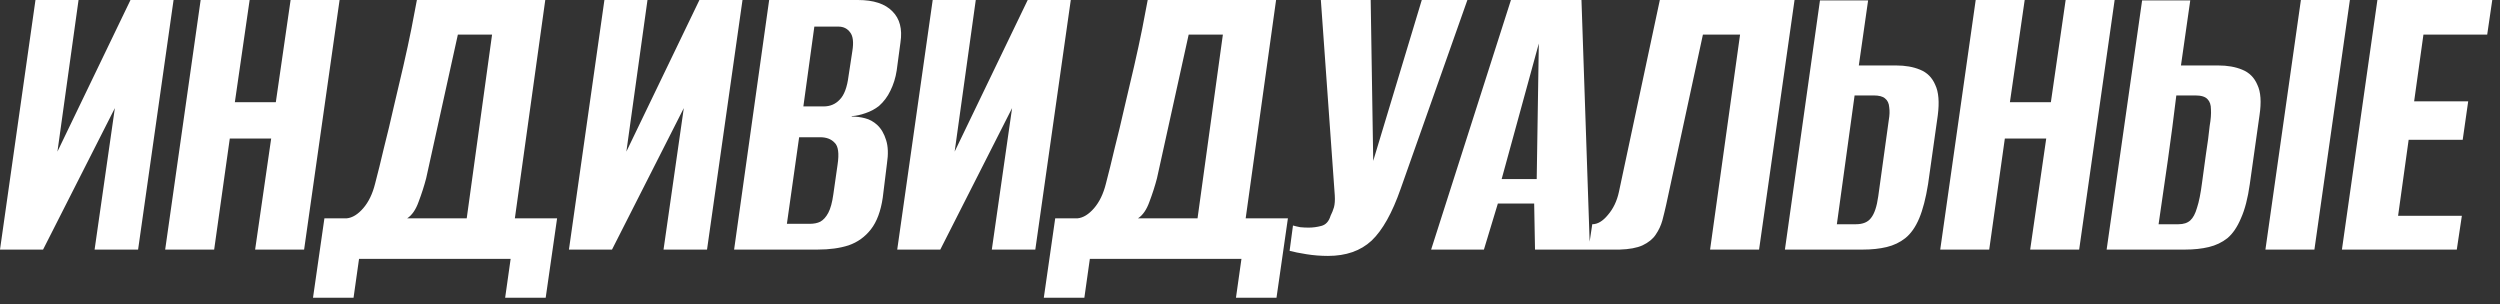 <?xml version="1.0" encoding="UTF-8"?> <svg xmlns="http://www.w3.org/2000/svg" width="296" height="36" viewBox="0 0 296 36" fill="none"><rect x="0" y="0" width="296" height="36" fill="#333333" stroke="none"/><path d="M0 29.55L4.2 -0H9.3L6.8 17.95L15.45 -0H20.55L16.35 29.55H11.2L13.6 12.8L5.1 29.55H0ZM19.557 29.55L23.757 -0H29.557L27.807 12.1H32.657L34.407 -0H40.207L36.007 29.55H30.207L32.107 16.4H27.207L25.357 29.55H19.557ZM37.06 35.25L38.41 25.85H41.06C41.727 25.783 42.377 25.383 43.01 24.65C43.644 23.916 44.11 22.95 44.41 21.75C44.743 20.483 45.093 19.067 45.46 17.5C45.86 15.933 46.243 14.333 46.61 12.7C47.01 11.033 47.394 9.4 47.76 7.8C48.127 6.2 48.444 4.733 48.71 3.4C48.977 2.033 49.194 0.9 49.36 -0H64.56L60.96 25.85H65.96L64.61 35.25H59.81L60.46 30.65H42.51L41.86 35.25H37.06ZM48.21 25.85H55.26L58.26 4.1H54.21L50.46 21.1C50.227 22 49.927 22.933 49.56 23.9C49.227 24.833 48.777 25.483 48.21 25.85ZM67.362 29.55L71.562 -0H76.662L74.162 17.95L82.812 -0H87.912L83.712 29.55H78.562L80.962 12.8L72.462 29.55H67.362ZM86.918 29.55L91.068 -0H101.568C103.435 -0 104.802 0.45 105.668 1.35C106.535 2.216 106.852 3.433 106.618 5L106.168 8.35C106.035 9.216 105.785 10.017 105.418 10.75C105.085 11.45 104.635 12.05 104.068 12.55C103.602 12.916 103.068 13.2 102.468 13.4C101.902 13.6 101.368 13.716 100.868 13.75L100.818 13.8C101.385 13.8 101.918 13.867 102.418 14C102.952 14.133 103.435 14.4 103.868 14.8C104.335 15.233 104.685 15.833 104.918 16.6C105.152 17.333 105.185 18.25 105.018 19.35L104.518 23.4C104.285 25 103.818 26.25 103.118 27.15C102.418 28.05 101.535 28.683 100.468 29.05C99.435 29.383 98.218 29.55 96.818 29.55H86.918ZM93.168 26.5H95.868C96.368 26.5 96.785 26.416 97.118 26.25C97.485 26.05 97.802 25.7 98.068 25.2C98.335 24.7 98.535 23.966 98.668 23L99.168 19.5C99.368 18.166 99.252 17.3 98.818 16.9C98.418 16.466 97.852 16.25 97.118 16.25H94.618L93.168 26.5ZM95.118 12.6H97.518C98.285 12.6 98.918 12.333 99.418 11.8C99.952 11.267 100.302 10.333 100.468 9L100.918 6.05C101.085 5.016 101.002 4.283 100.668 3.85C100.335 3.383 99.868 3.15 99.268 3.15H96.418L95.118 12.6ZM106.231 29.55L110.431 -0H115.531L113.031 17.95L121.681 -0H126.781L122.581 29.55H117.431L119.831 12.8L111.331 29.55H106.231ZM123.587 35.25L124.937 25.85H127.588C128.254 25.783 128.904 25.383 129.538 24.65C130.171 23.916 130.638 22.95 130.938 21.75C131.271 20.483 131.621 19.067 131.988 17.5C132.388 15.933 132.771 14.333 133.138 12.7C133.538 11.033 133.921 9.4 134.288 7.8C134.654 6.2 134.971 4.733 135.238 3.4C135.504 2.033 135.721 0.9 135.888 -0H151.088L147.488 25.85H152.488L151.137 35.25H146.338L146.988 30.65H129.038L128.388 35.25H123.587ZM134.738 25.85H141.788L144.788 4.1H140.738L136.988 21.1C136.754 22 136.454 22.933 136.088 23.9C135.754 24.833 135.304 25.483 134.738 25.85ZM157.239 30.3C156.372 30.3 155.522 30.233 154.689 30.1C153.856 29.966 153.189 29.833 152.689 29.7L153.089 26.7C153.322 26.767 153.606 26.833 153.939 26.9C154.272 26.933 154.606 26.95 154.939 26.95C155.439 26.95 155.939 26.883 156.439 26.75C156.972 26.616 157.339 26.216 157.539 25.55C157.706 25.216 157.839 24.883 157.939 24.55C158.039 24.183 158.072 23.716 158.039 23.15L156.389 -0H162.289L162.589 19.05L168.339 -0H173.739L165.839 22.35C164.839 25.216 163.689 27.267 162.389 28.5C161.089 29.7 159.372 30.3 157.239 30.3ZM169.446 29.55L178.896 -0H187.246L188.246 29.55H181.746L181.646 24.1H177.346L175.696 29.55H169.446ZM177.796 21.2H181.946L182.196 5.15L177.796 21.2ZM188.074 29.55L188.524 26.55C189.157 26.55 189.774 26.183 190.374 25.45C191.007 24.716 191.44 23.817 191.674 22.75L196.524 -0H212.474L208.274 29.55H202.474L206.024 4.1H201.624L197.274 24.25C197.14 24.85 196.99 25.466 196.824 26.1C196.657 26.7 196.39 27.267 196.024 27.8C195.69 28.3 195.174 28.716 194.474 29.05C193.807 29.35 192.907 29.517 191.774 29.55H188.074ZM211.334 29.55L215.484 0.05H221.184L220.084 7.75H224.484C225.584 7.75 226.534 7.916 227.334 8.25C228.167 8.583 228.767 9.183 229.134 10.05C229.534 10.883 229.634 12.083 229.434 13.65L228.284 21.8C228.017 23.466 227.667 24.817 227.234 25.85C226.8 26.883 226.25 27.666 225.584 28.2C224.95 28.7 224.217 29.05 223.384 29.25C222.55 29.45 221.617 29.55 220.584 29.55H211.334ZM217.484 26.55H219.734C220.567 26.55 221.167 26.3 221.534 25.8C221.934 25.3 222.217 24.45 222.384 23.25L223.634 14.2C223.734 13.633 223.75 13.133 223.684 12.7C223.65 12.233 223.484 11.883 223.184 11.65C222.917 11.416 222.467 11.3 221.834 11.3H219.584L217.484 26.55ZM229.723 29.55L233.923 -0H239.723L237.973 12.1H242.823L244.573 -0H250.373L246.173 29.55H240.373L242.273 16.4H237.373L235.523 29.55H229.723ZM249.426 29.55L253.626 0.05H259.326L258.226 7.75H262.626C263.726 7.75 264.676 7.916 265.476 8.25C266.31 8.583 266.91 9.183 267.276 10.05C267.676 10.883 267.76 12.083 267.526 13.65L266.376 21.8C266.143 23.466 265.793 24.817 265.326 25.85C264.893 26.883 264.36 27.666 263.726 28.2C263.093 28.7 262.36 29.05 261.526 29.25C260.693 29.45 259.76 29.55 258.726 29.55H249.426ZM255.576 26.55H257.926C258.526 26.55 258.993 26.4 259.326 26.1C259.66 25.8 259.926 25.3 260.126 24.6C260.36 23.9 260.56 22.9 260.726 21.6C260.86 20.633 261.01 19.533 261.176 18.3C261.376 17.033 261.526 15.9 261.626 14.9C261.76 14.133 261.81 13.483 261.776 12.95C261.776 12.416 261.643 12.017 261.376 11.75C261.11 11.45 260.626 11.3 259.926 11.3H257.676C257.376 13.8 257.043 16.35 256.676 18.95C256.31 21.517 255.943 24.05 255.576 26.55ZM268.226 29.55L272.426 -0H278.226L274.026 29.55H268.226ZM277.284 29.55L281.484 -0H295.084L294.484 4.1H286.934L285.834 12H292.234L291.584 16.55H285.184L283.934 25.55H291.484L290.884 29.55H277.284Z" fill="white"></path></svg> 